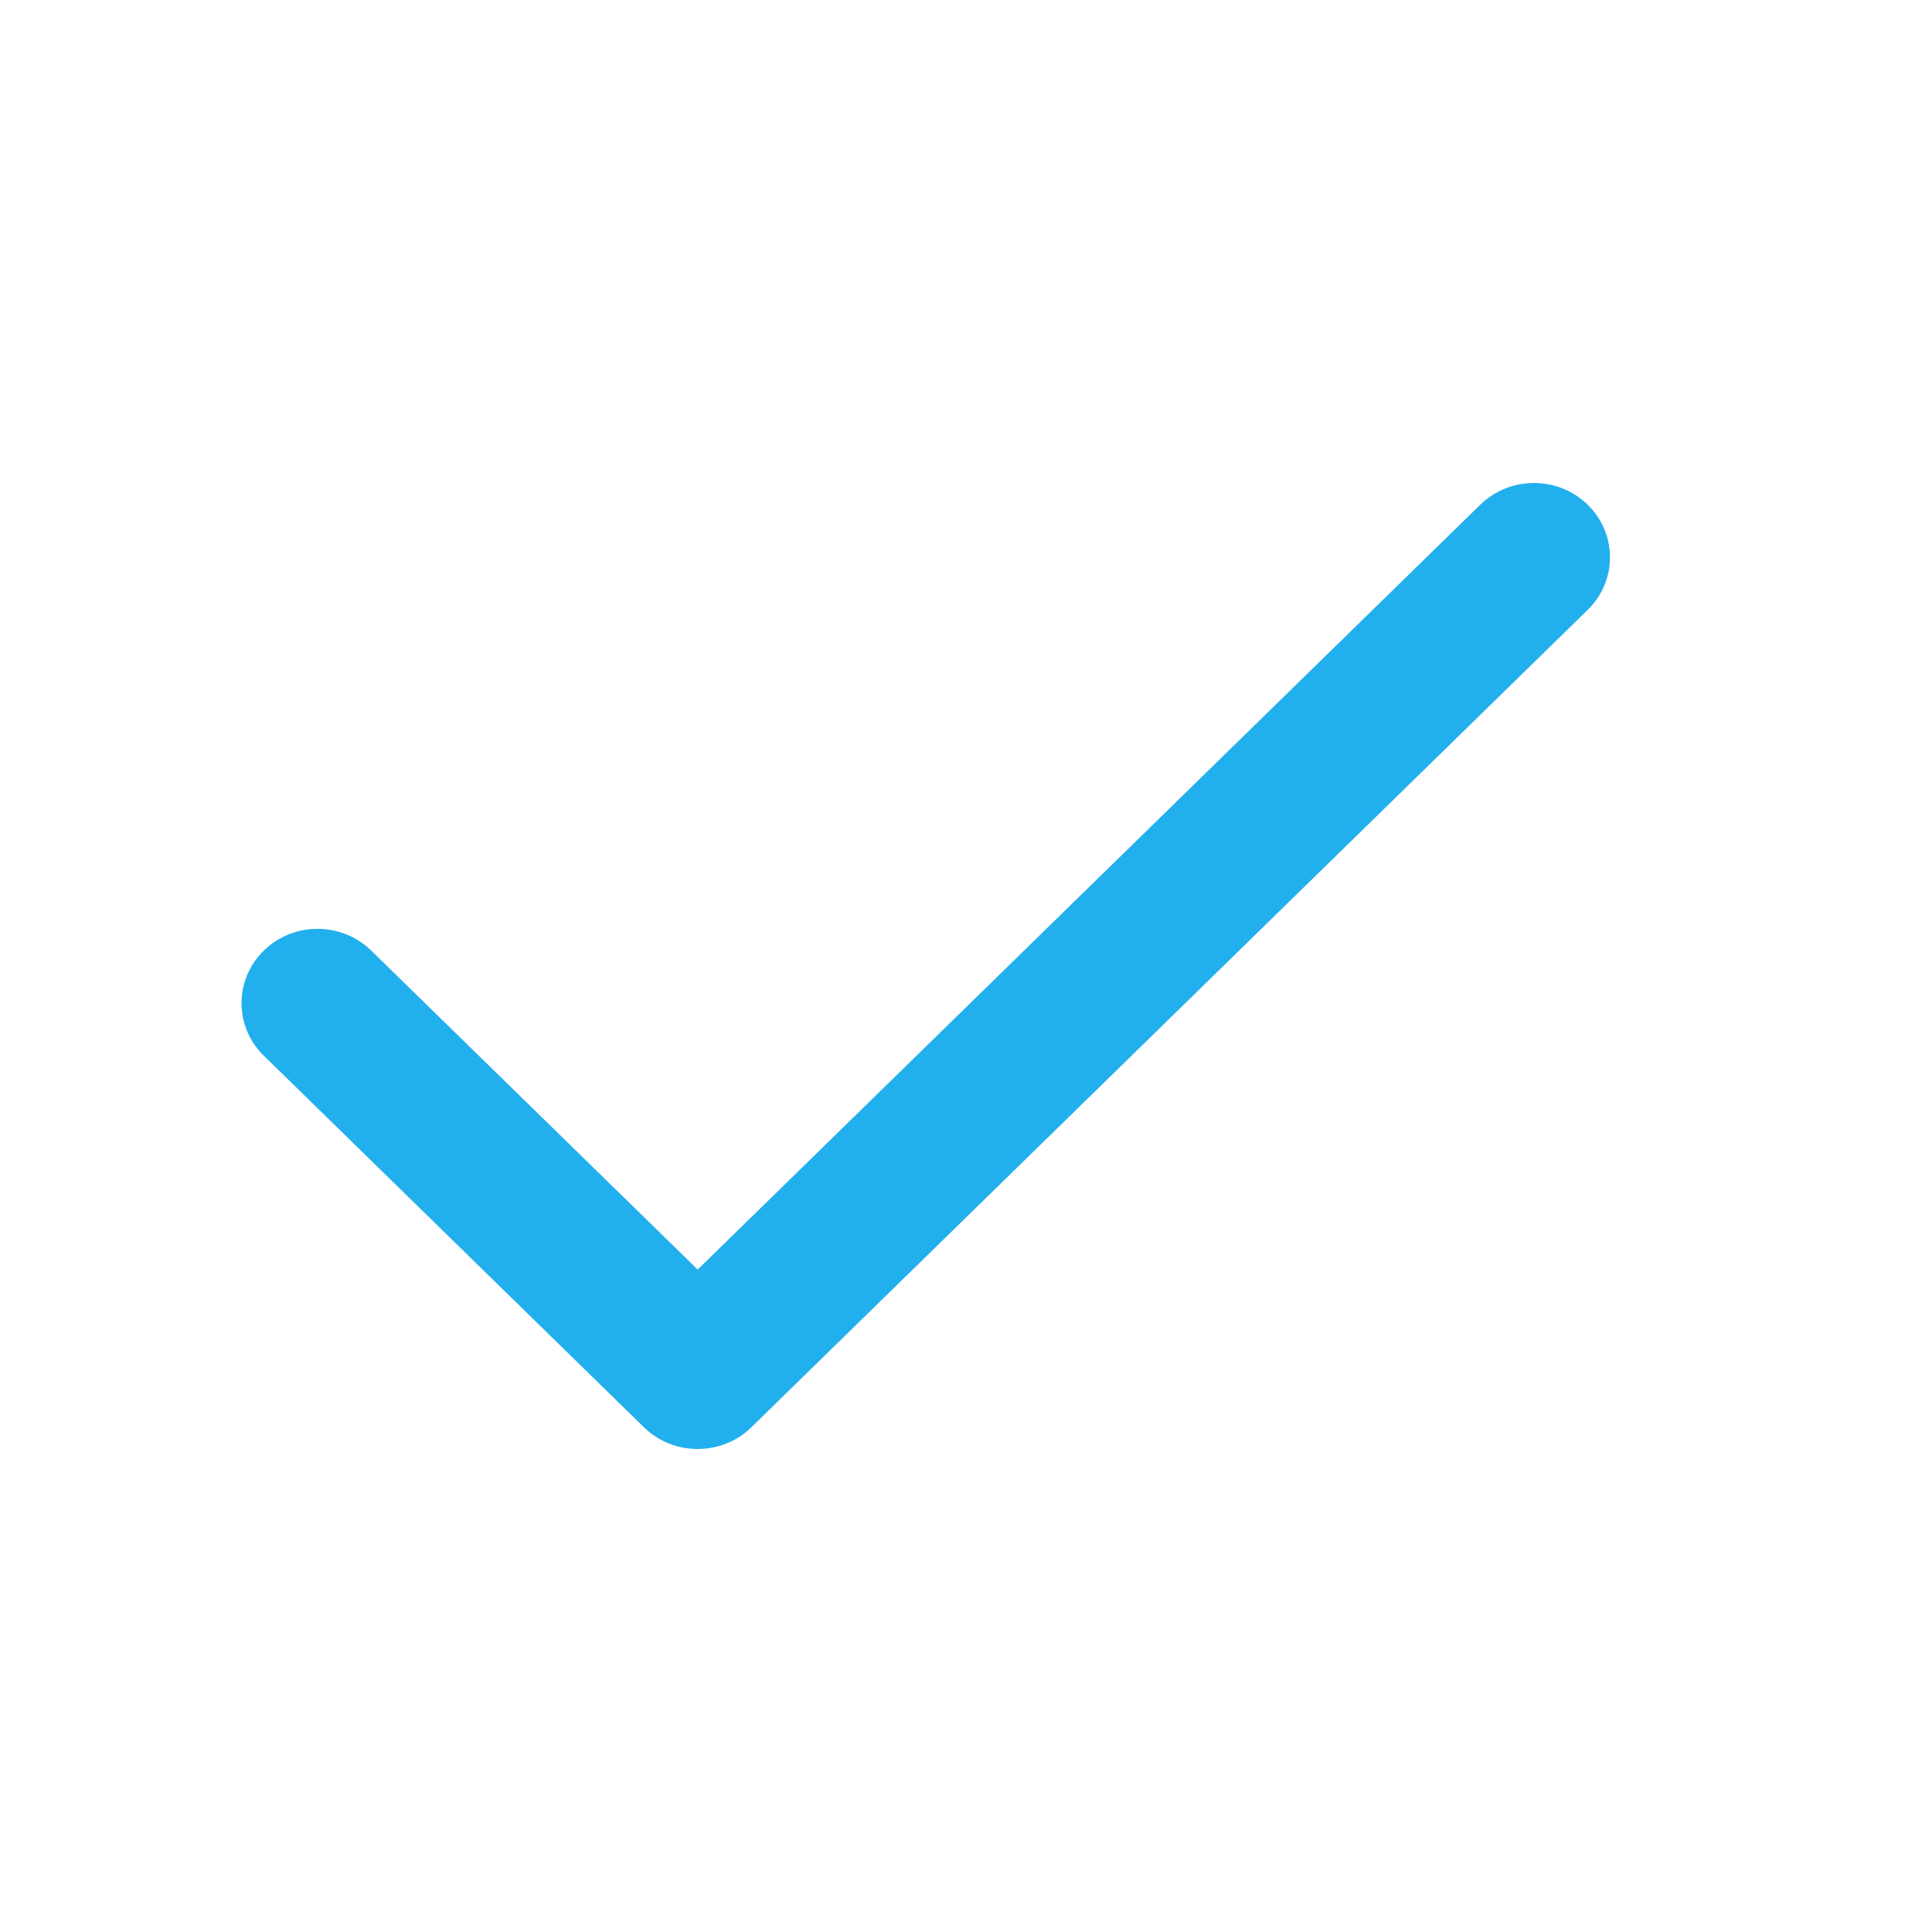 <svg width="24" height="24" viewBox="0 0 24 24" fill="none" xmlns="http://www.w3.org/2000/svg">
<path fill-rule="evenodd" clip-rule="evenodd" d="M19.723 6.27C20.092 6.631 20.092 7.215 19.723 7.576L9.334 17.73C8.966 18.09 8.368 18.09 7.999 17.73L3.277 13.114C2.908 12.754 2.908 12.169 3.277 11.809C3.645 11.448 4.243 11.448 4.612 11.809L8.667 15.771L18.388 6.27C18.757 5.91 19.355 5.91 19.723 6.27Z" fill="#22AFED"/>
</svg>
